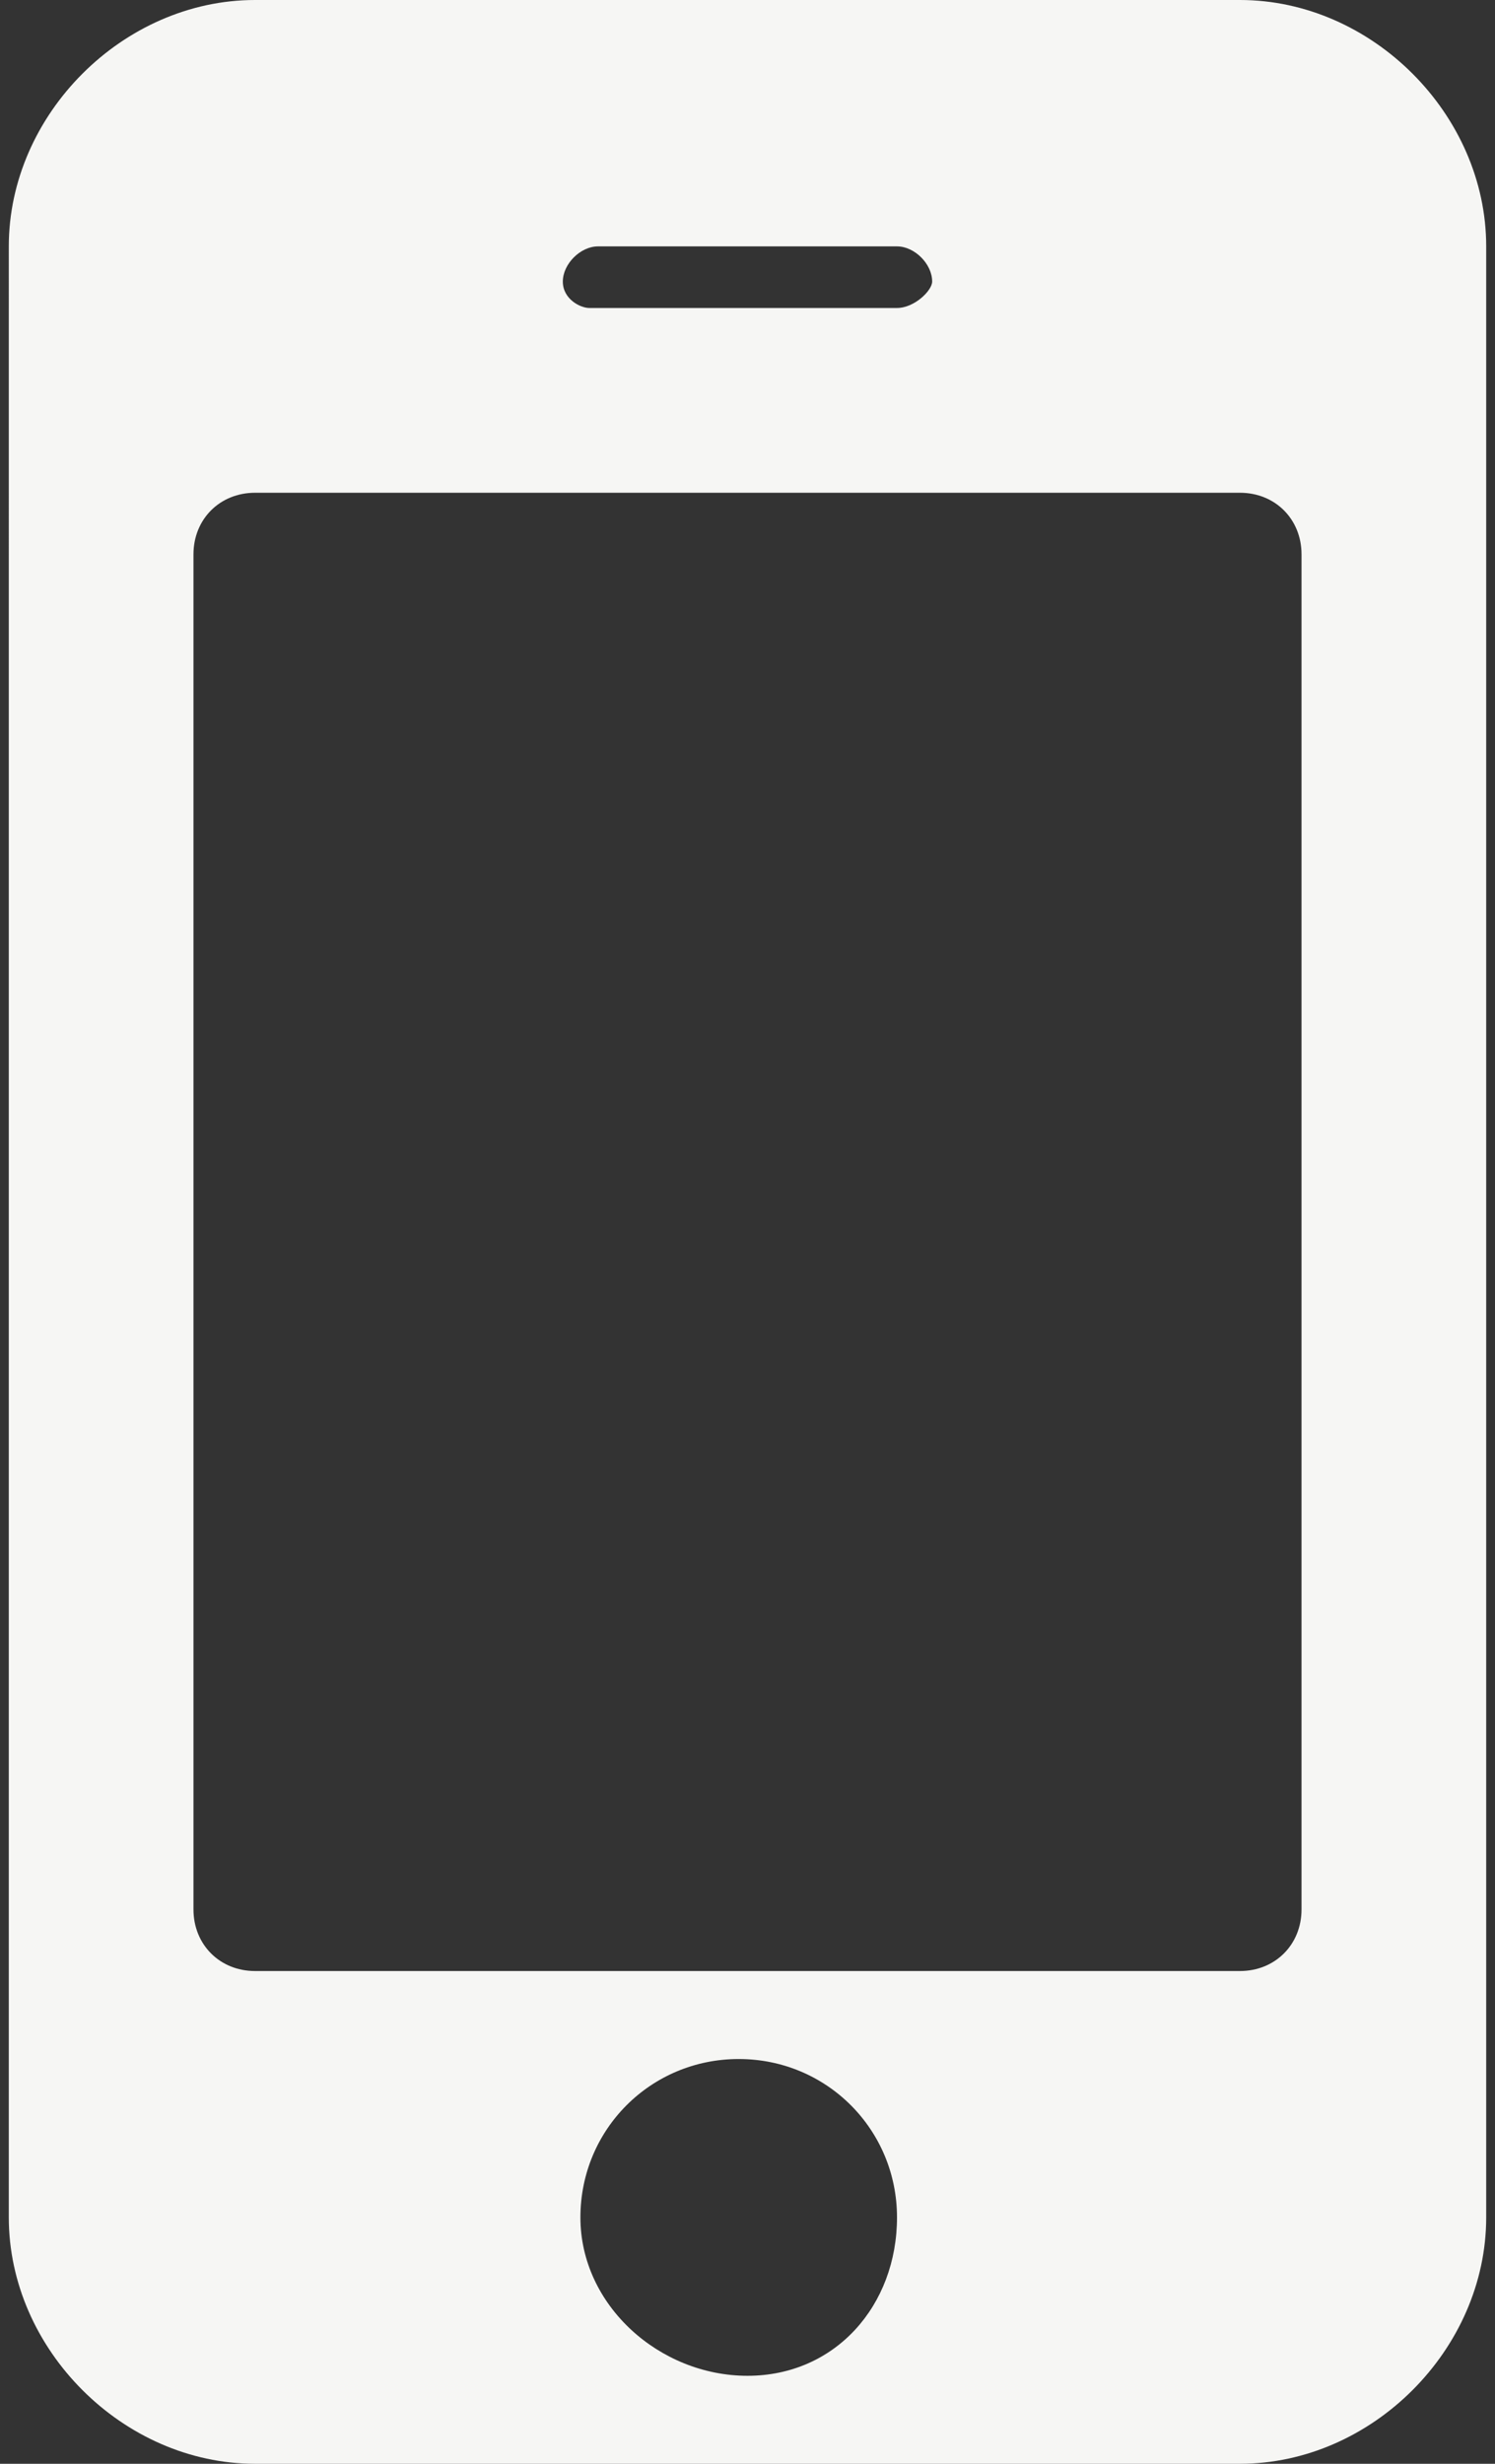 <?xml version="1.0" encoding="utf-8"?>
<!-- Generator: Adobe Illustrator 24.1.3, SVG Export Plug-In . SVG Version: 6.00 Build 0)  -->
<svg version="1.1" id="Layer_1" xmlns="http://www.w3.org/2000/svg" xmlns:xlink="http://www.w3.org/1999/xlink" x="0px" y="0px"
	 viewBox="0 0 17 28" style="enable-background:new 0 0 17 28;" xml:space="preserve">
<rect x="0" y="0" width="17" height="28" fill="#333333" stroke="none"/>
<path fill="#f6f6f4" d="M10.2,25.2c0-1-0.8-1.8-1.8-1.8s-1.8,0.8-1.8,1.8S7.5,27,8.5,27S10.2,26.2,10.2,25.2z M14.8,21.7V6.3c0-0.4-0.3-0.7-0.7-0.7
	H2.9c-0.4,0-0.7,0.3-0.7,0.7v15.4c0,0.4,0.3,0.7,0.7,0.7h11.2C14.5,22.4,14.8,22.1,14.8,21.7z M10.6,3.2c0-0.2-0.2-0.4-0.4-0.4H6.8
	C6.6,2.8,6.4,3,6.4,3.2c0,0.2,0.2,0.3,0.3,0.3h3.5C10.4,3.5,10.6,3.3,10.6,3.2z M16.9,2.8v22.4c0,1.5-1.3,2.8-2.8,2.8H2.9
	c-1.5,0-2.8-1.3-2.8-2.8V2.8C0.1,1.3,1.4,0,2.9,0h11.2C15.6,0,16.9,1.3,16.9,2.8z"/>
</svg>
